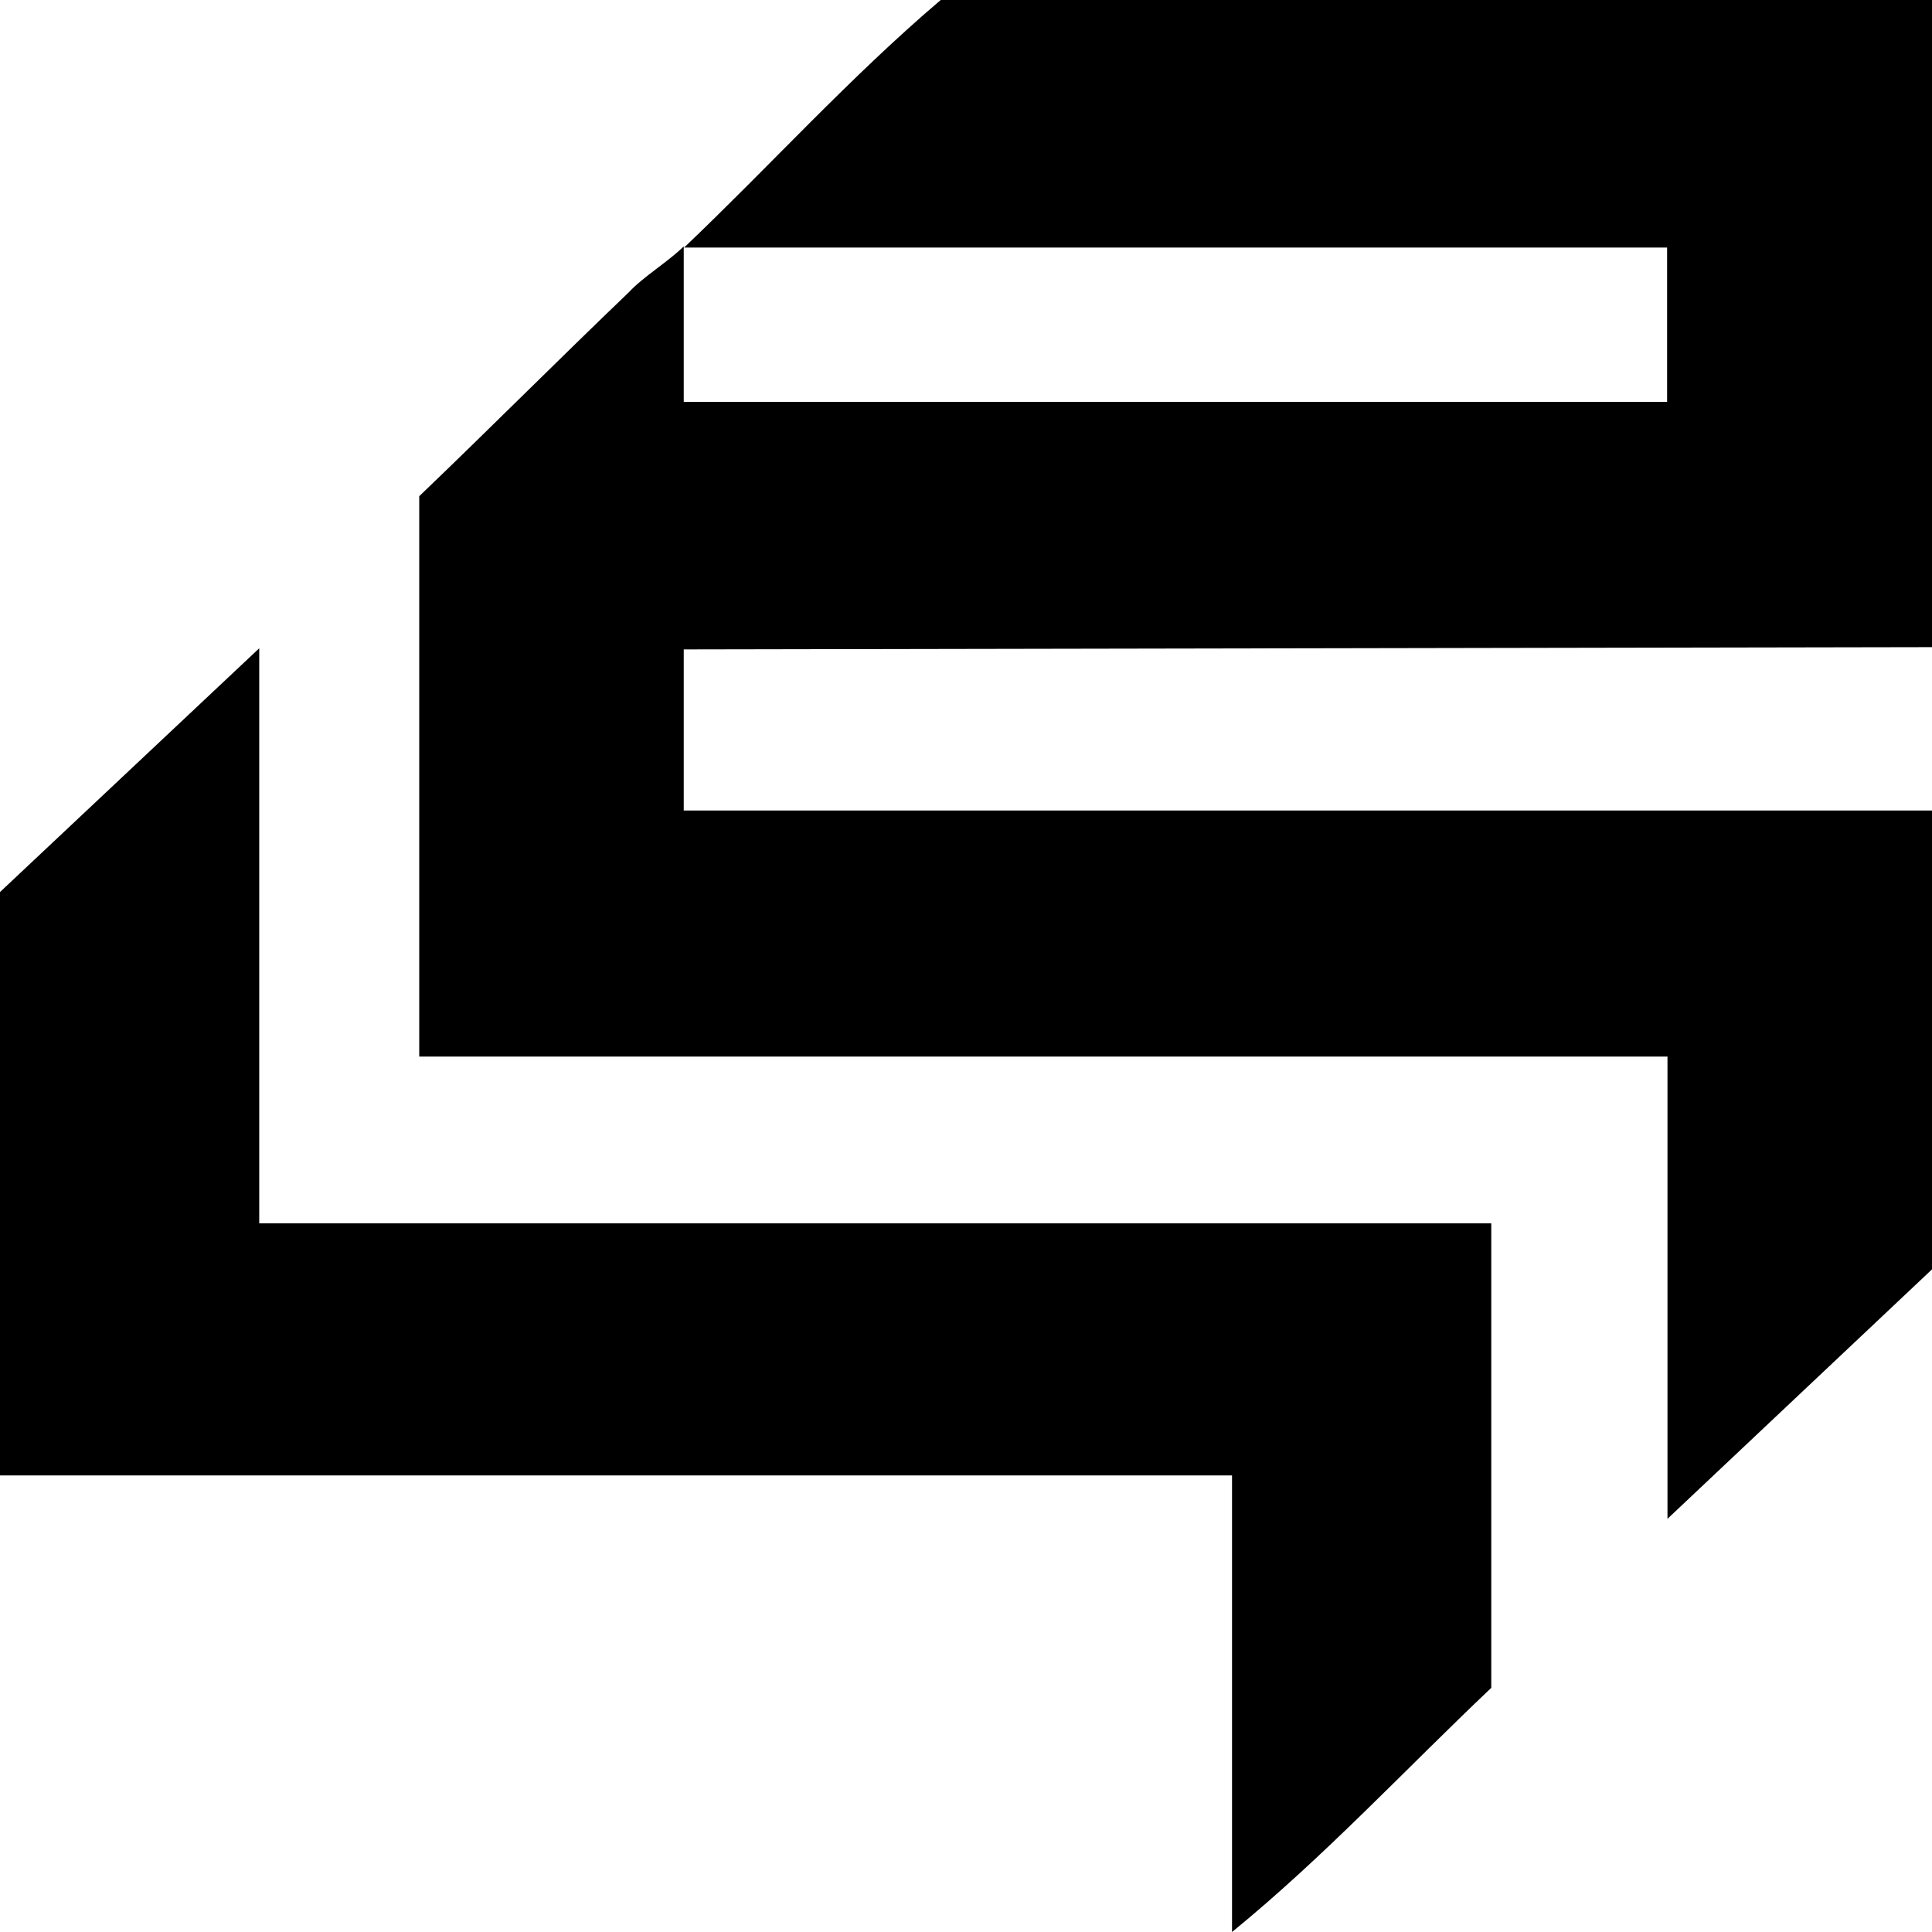 <?xml version="1.0" encoding="utf-8"?>
<!-- Generator: Adobe Illustrator 27.0.0, SVG Export Plug-In . SVG Version: 6.00 Build 0)  -->
<svg version="1.1" id="Layer_1" xmlns="http://www.w3.org/2000/svg" xmlns:xlink="http://www.w3.org/1999/xlink" x="0px" y="0px"
	 viewBox="0 0 512 512" style="enable-background:new 0 0 512 512;" xml:space="preserve">
<path d="M441.8,65.3v41.2H181.2V65.3c-4.3,4.2-10.7,8-14.6,12.2c-18.6,17.8-36.9,36.2-55.5,54V280h330.8v122.5l70.2-66.2V214.8
	H181.2v-42.7l330.8-0.6V0H249.3c-24.1,20.5-45.2,43.9-68,65.6h260.6V65.3z M68.7,171.8L0,236.4V391h326.5v121
	c24.4-19.9,45.8-43,68.7-64.7V324.2H68.7V172.1V171.8z"/>
</svg>
